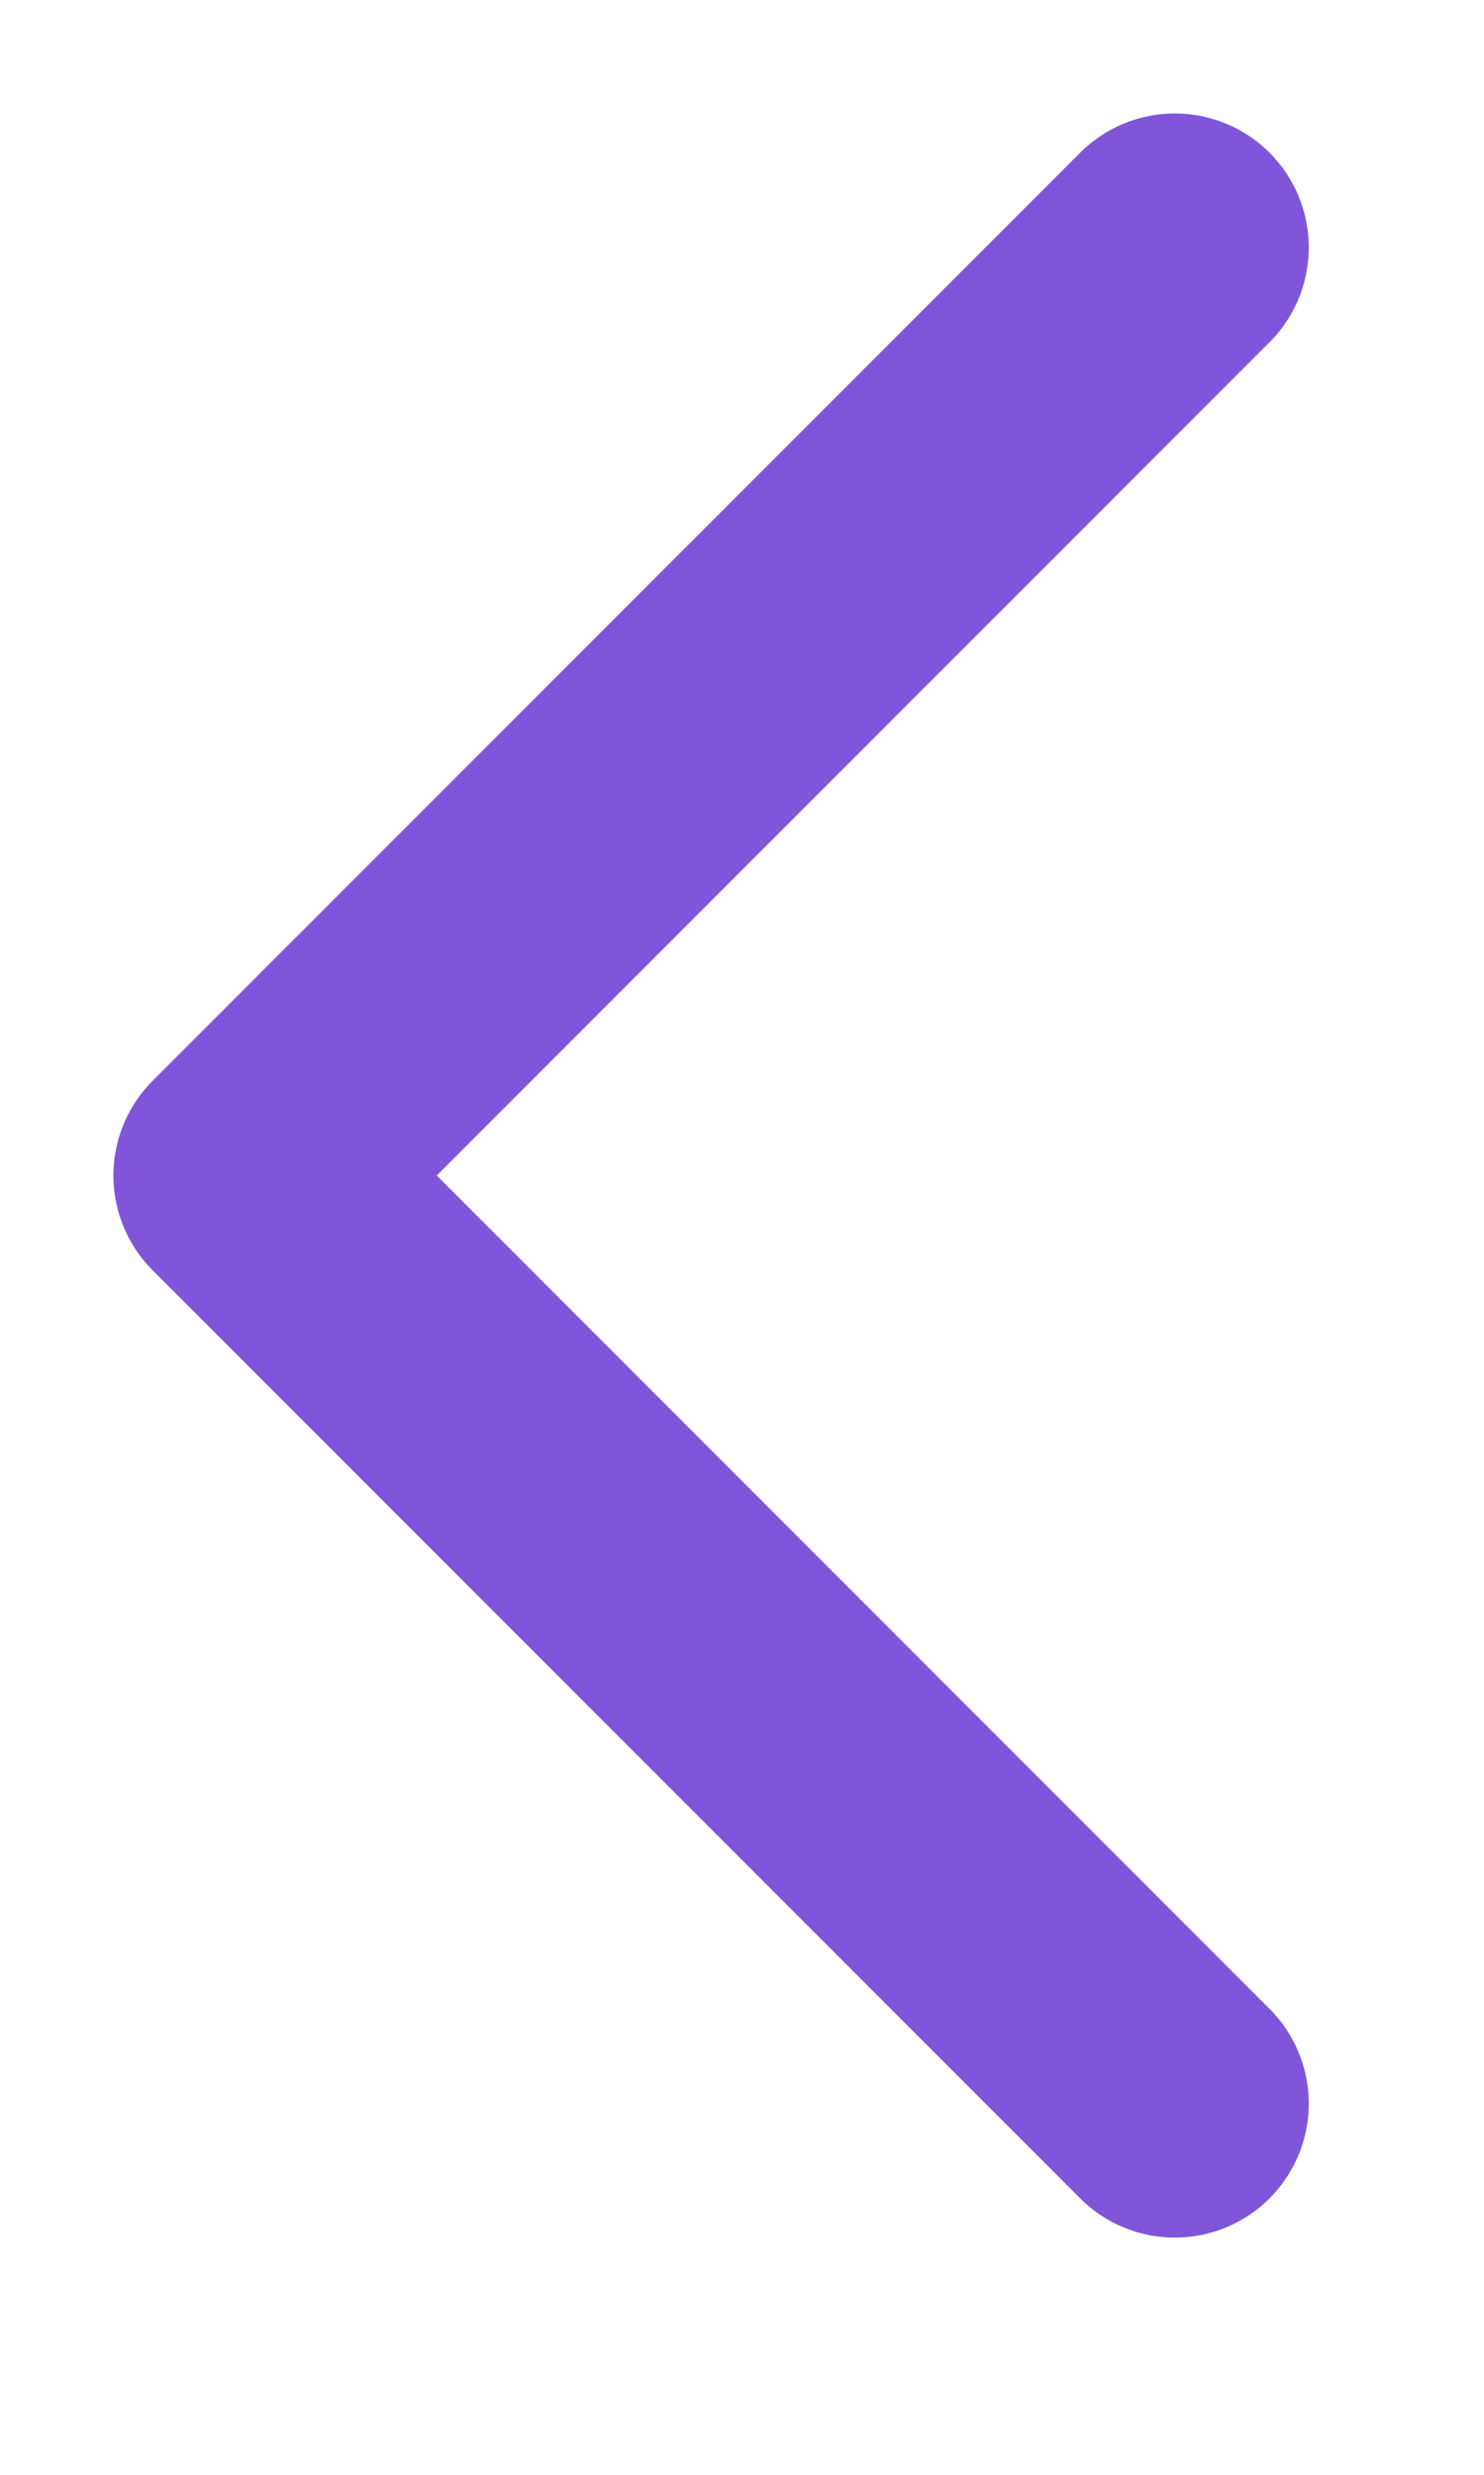 <svg width="6" height="10" viewBox="0 0 6 10" fill="none" xmlns="http://www.w3.org/2000/svg">
<path d="M4.75 8.5L1 4.75L4.75 1" stroke="#7F56D9" stroke-width="1.083" stroke-linecap="round" stroke-linejoin="round"/>
</svg>
